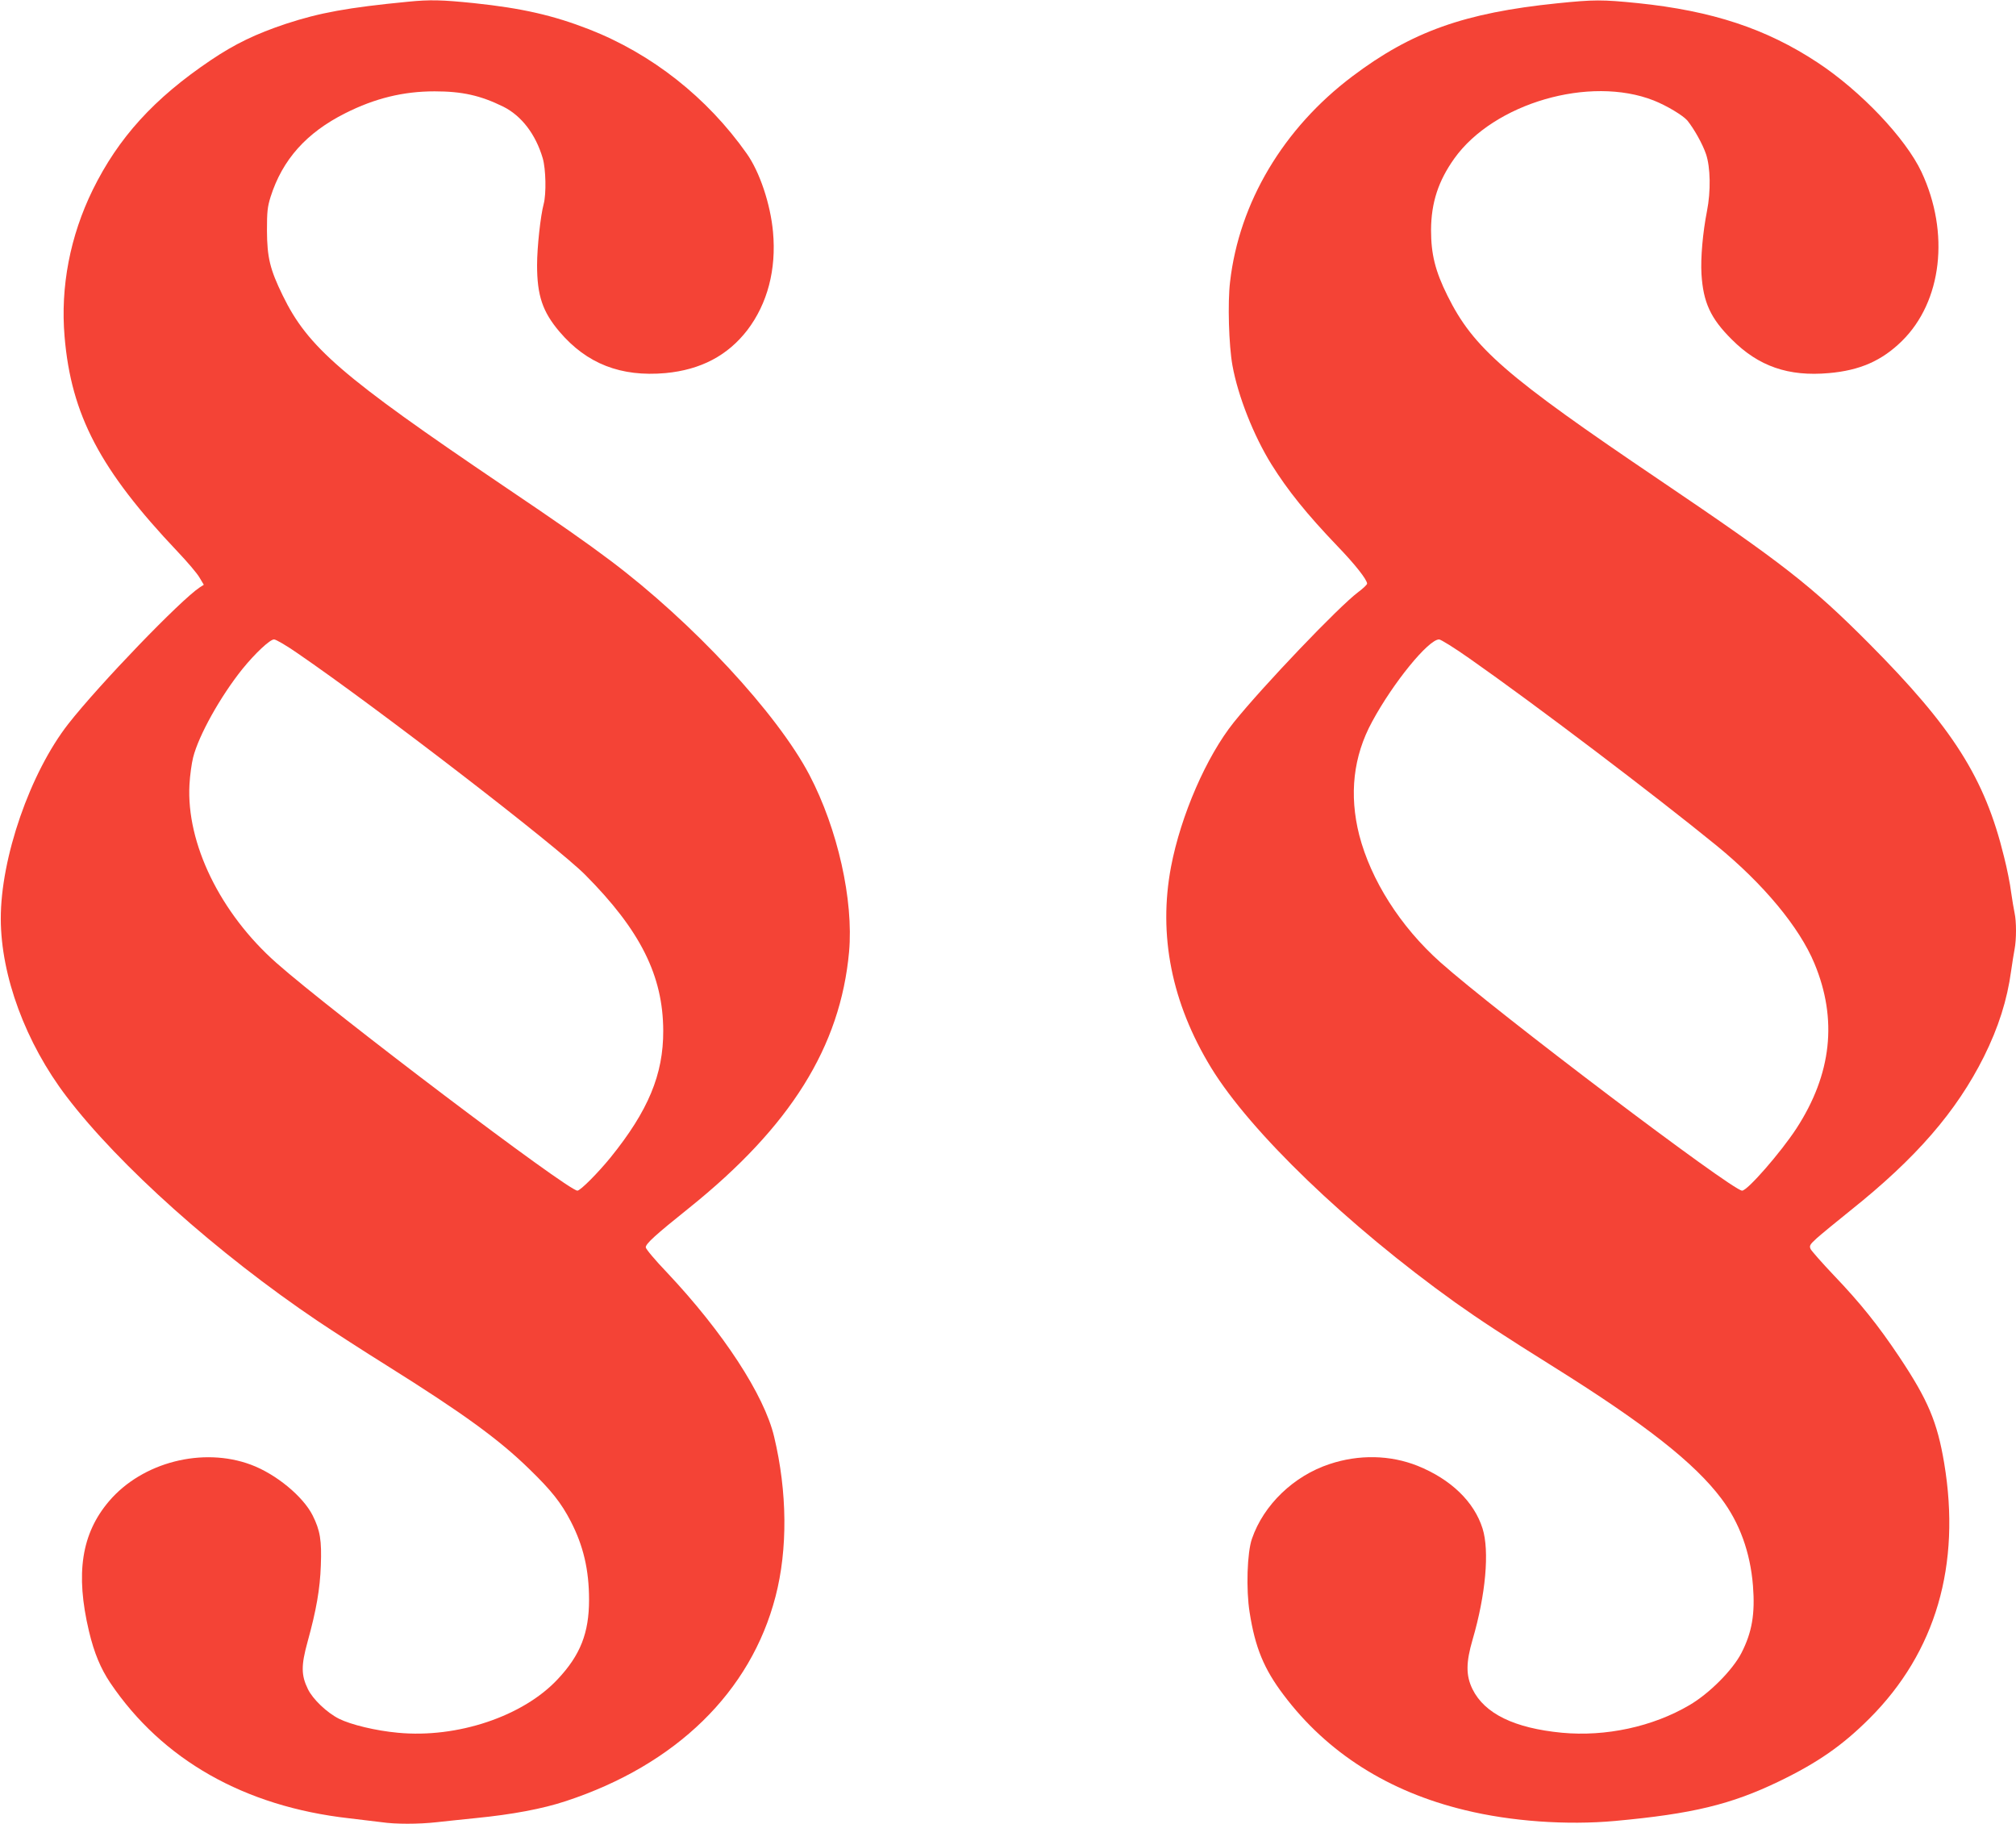 <?xml version="1.0" standalone="no"?>
<!DOCTYPE svg PUBLIC "-//W3C//DTD SVG 20010904//EN"
 "http://www.w3.org/TR/2001/REC-SVG-20010904/DTD/svg10.dtd">
<svg version="1.0" xmlns="http://www.w3.org/2000/svg"
 width="1280pt" height="1158pt" viewBox="0 0 1280 1158"
 preserveAspectRatio="xMidYMid meet">
<g transform="translate(0,1158) scale(0.1,-0.1)"
fill="#f44336" stroke="none">
<path d="M2590 11569 c-382 -37 -561 -70 -774 -140 -192 -64 -325 -128 -479
-232 -359 -242 -585 -491 -748 -822 -144 -294 -206 -616 -179 -932 42 -498
226 -847 717 -1365 61 -64 124 -138 139 -164 l28 -47 -25 -16 c-122 -80 -640
-618 -835 -867 -243 -311 -430 -851 -429 -1239 1 -362 158 -787 417 -1127 332
-437 960 -998 1597 -1427 97 -65 295 -193 441 -284 477 -299 707 -465 903
-657 138 -134 200 -212 261 -330 80 -155 116 -308 116 -498 0 -210 -55 -351
-199 -504 -220 -236 -638 -376 -1015 -340 -141 13 -298 51 -374 89 -77 39
-166 124 -197 188 -43 88 -44 149 -2 301 55 199 79 335 84 484 6 159 -4 222
-52 318 -61 121 -233 263 -392 322 -306 114 -689 16 -900 -231 -176 -206 -215
-460 -128 -827 33 -138 74 -236 135 -327 330 -489 852 -785 1515 -860 77 -9
170 -20 208 -25 87 -13 234 -13 350 0 51 6 162 17 247 26 234 23 425 59 573
108 699 230 1174 693 1331 1299 78 300 75 664 -9 1015 -63 265 -324 664 -679
1041 -75 78 -136 151 -136 161 0 23 59 77 275 250 644 517 961 1024 1016 1627
29 327 -72 779 -252 1123 -205 390 -741 968 -1264 1361 -157 118 -314 228
-686 479 -1021 691 -1234 875 -1394 1204 -81 166 -99 241 -100 411 0 120 3
151 23 215 75 236 227 407 474 531 188 95 369 139 567 139 176 0 291 -26 436
-97 116 -58 206 -175 251 -328 20 -69 23 -226 6 -290 -20 -74 -42 -275 -42
-388 0 -194 35 -297 143 -424 173 -203 389 -287 672 -262 224 21 395 111 520
273 128 168 185 385 163 623 -16 176 -84 381 -167 498 -251 356 -602 633
-1001 789 -229 89 -426 134 -730 166 -205 21 -280 23 -420 9z m-702 -4136
c508 -348 1646 -1225 1827 -1407 351 -353 495 -641 496 -991 1 -277 -95 -508
-335 -805 -79 -97 -191 -210 -210 -210 -60 0 -1557 1133 -1911 1446 -357 316
-573 760 -552 1133 3 58 14 135 23 171 35 140 174 389 313 562 81 100 175 188
201 188 12 0 79 -39 148 -87z"/>
<path d="M9887 11559 c-588 -60 -925 -180 -1301 -464 -438 -330 -718 -801
-776 -1304 -16 -132 -8 -404 15 -531 35 -195 135 -447 248 -629 104 -166 222
-313 419 -519 112 -116 188 -213 188 -238 0 -6 -26 -31 -57 -54 -122 -91 -605
-597 -789 -826 -174 -217 -337 -592 -399 -918 -82 -434 4 -865 255 -1276 250
-408 864 -999 1548 -1489 156 -111 313 -214 633 -414 577 -361 889 -607 1058
-832 116 -154 184 -341 201 -554 14 -178 -6 -295 -73 -426 -56 -109 -204 -258
-331 -332 -233 -137 -531 -201 -809 -175 -302 29 -491 121 -568 277 -42 86
-42 168 1 315 83 284 108 562 63 705 -54 171 -202 313 -413 398 -174 69 -372
73 -558 11 -228 -75 -419 -259 -493 -474 -31 -88 -38 -323 -15 -467 35 -224
91 -360 216 -525 276 -367 665 -614 1150 -731 293 -72 649 -97 955 -69 490 45
735 104 1040 251 246 119 403 228 575 400 421 421 582 974 474 1621 -44 262
-103 401 -284 673 -135 202 -247 342 -419 522 -73 77 -138 151 -145 164 -9 21
-6 28 39 69 28 25 124 104 215 177 416 332 671 626 846 975 93 187 148 361
173 545 7 50 17 112 22 138 12 62 12 176 0 230 -5 23 -15 83 -22 132 -6 50
-26 151 -45 225 -122 500 -324 818 -859 1356 -364 365 -541 504 -1328 1036
-981 663 -1182 838 -1347 1171 -78 157 -104 264 -104 417 1 173 46 311 148
454 251 351 860 528 1266 368 83 -33 186 -95 214 -128 43 -54 96 -148 118
-213 28 -83 31 -235 6 -361 -27 -138 -41 -298 -35 -400 11 -180 58 -282 192
-415 170 -171 360 -237 617 -214 196 17 336 78 464 204 254 250 305 686 124
1073 -101 214 -384 513 -660 695 -326 215 -668 328 -1140 377 -229 23 -277 23
-513 -1z m-557 -4160 c417 -292 1180 -871 1570 -1189 297 -243 525 -518 620
-747 148 -355 110 -703 -114 -1048 -100 -153 -311 -395 -345 -395 -62 0 -1570
1141 -1917 1451 -253 226 -440 521 -514 807 -65 257 -38 500 82 720 134 248
357 521 425 522 11 0 98 -54 193 -121z"/>
</g>
</svg>

